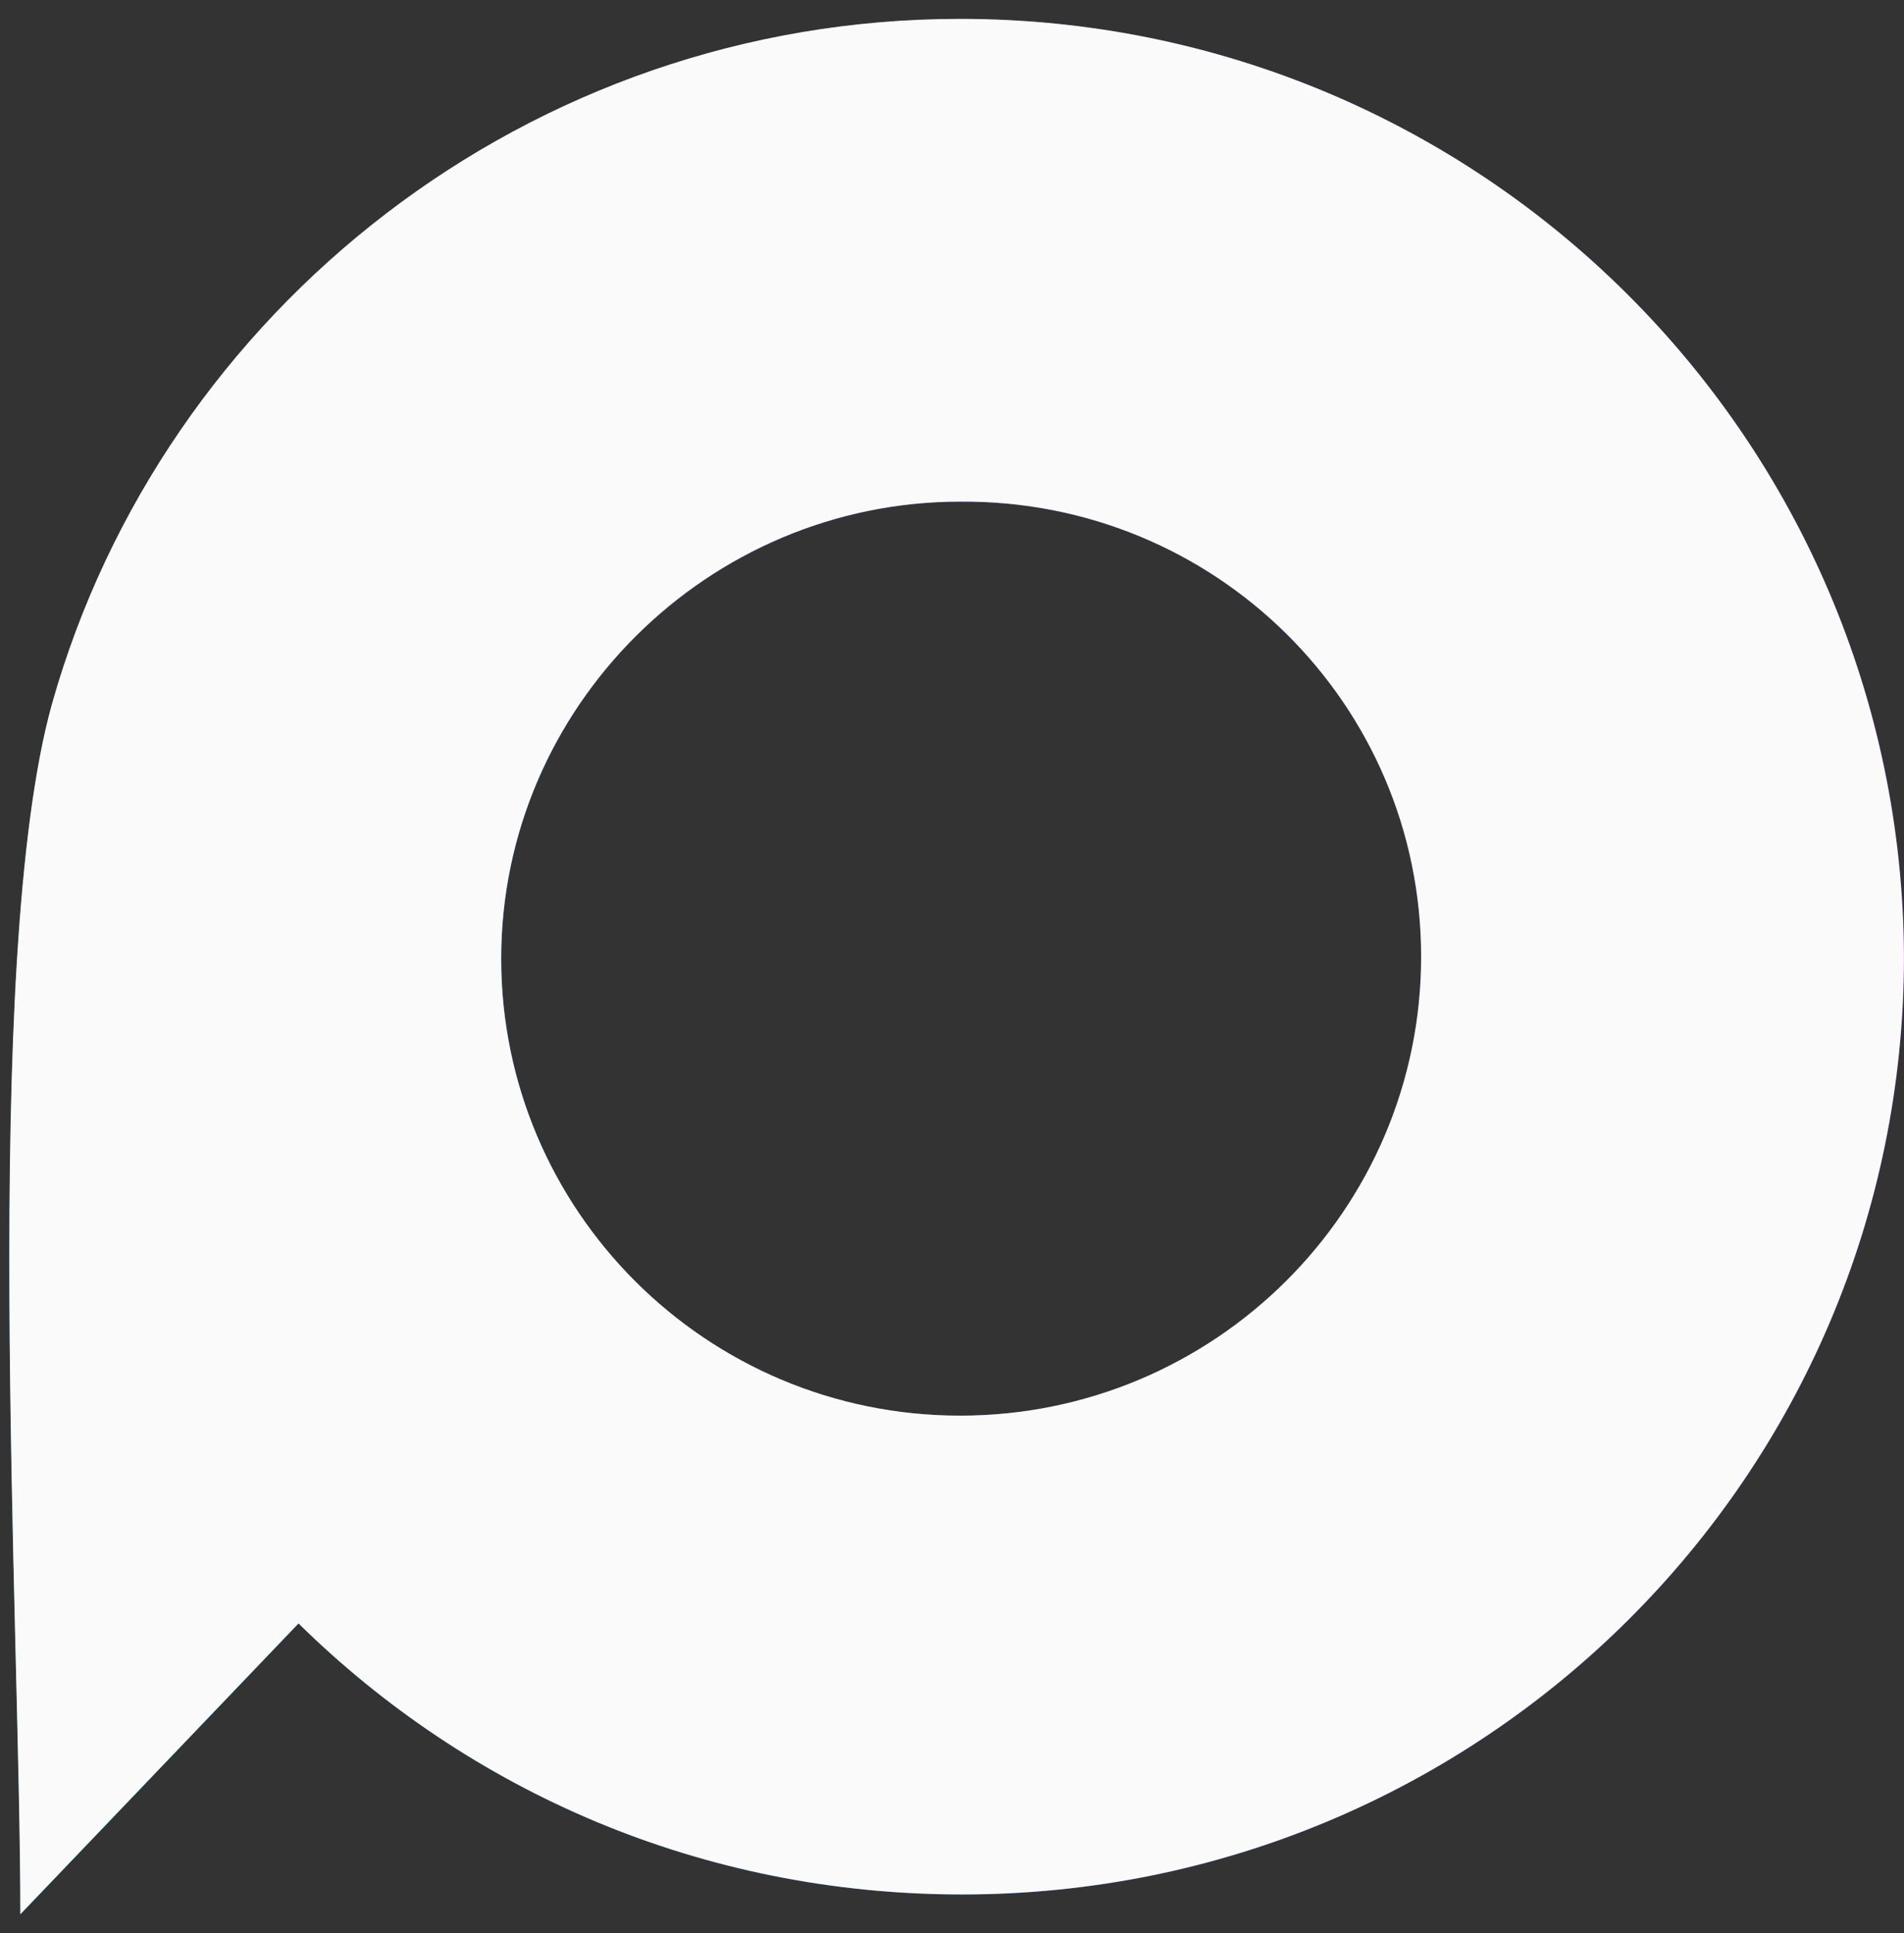 <svg viewBox="0 0 67 68" fill="none" xmlns="http://www.w3.org/2000/svg" class="header-logo"><rect x="0" y="0" width="67" height="68" fill="#333333" stroke="none"/><g clip-path="url(#clip0_730_8900)"><path d="M33.79 49.798C24.841 49.798 17.639 42.561 17.639 33.723C17.639 24.885 24.91 17.648 33.79 17.648C42.739 17.578 50.011 24.746 50.011 33.653C50.011 42.561 42.739 49.798 33.79 49.798M10.507 57.105C16.52 63.02 24.701 66.639 33.86 66.639C52.178 66.639 67.001 51.886 67.001 33.653C66.931 15.421 52.108 0.668 33.79 0.668C18.618 0.668 5.753 10.898 1.838 24.746C-0.679 33.723 0.719 57.175 0.719 67.335L10.507 57.105V57.105Z" fill="url(#paint0_linear_1016_6861)" class="gradient"></path><path d="M33.787 49.794C24.837 49.794 17.636 42.557 17.636 33.719C17.636 24.881 24.907 17.644 33.787 17.644C42.736 17.574 50.008 24.742 50.008 33.65C50.008 42.557 42.736 49.794 33.787 49.794M10.504 57.101C16.517 63.016 24.697 66.635 33.856 66.635C52.175 66.635 66.998 51.882 66.998 33.65C66.928 15.417 52.105 0.664 33.787 0.664C18.614 0.664 5.75 10.894 1.834 24.742C-0.683 33.719 0.715 57.171 0.715 67.331L10.504 57.101V57.101Z" fill="#FAFAFA" class="white"></path></g><defs><linearGradient id="paint0_linear_1016_6861" x1="0.831" y1="49.736" x2="60.906" y2="20.194" gradientUnits="userSpaceOnUse"><stop stop-color="#0EACDF"></stop><stop offset="0.34" stop-color="#3778D9"></stop><stop offset="1" stop-color="#8419CF"></stop></linearGradient><clipPath id="clip0_730_8900"><rect width="66.667" height="66.667" fill="white" transform="translate(0.332 0.664)"></rect></clipPath></defs></svg>
